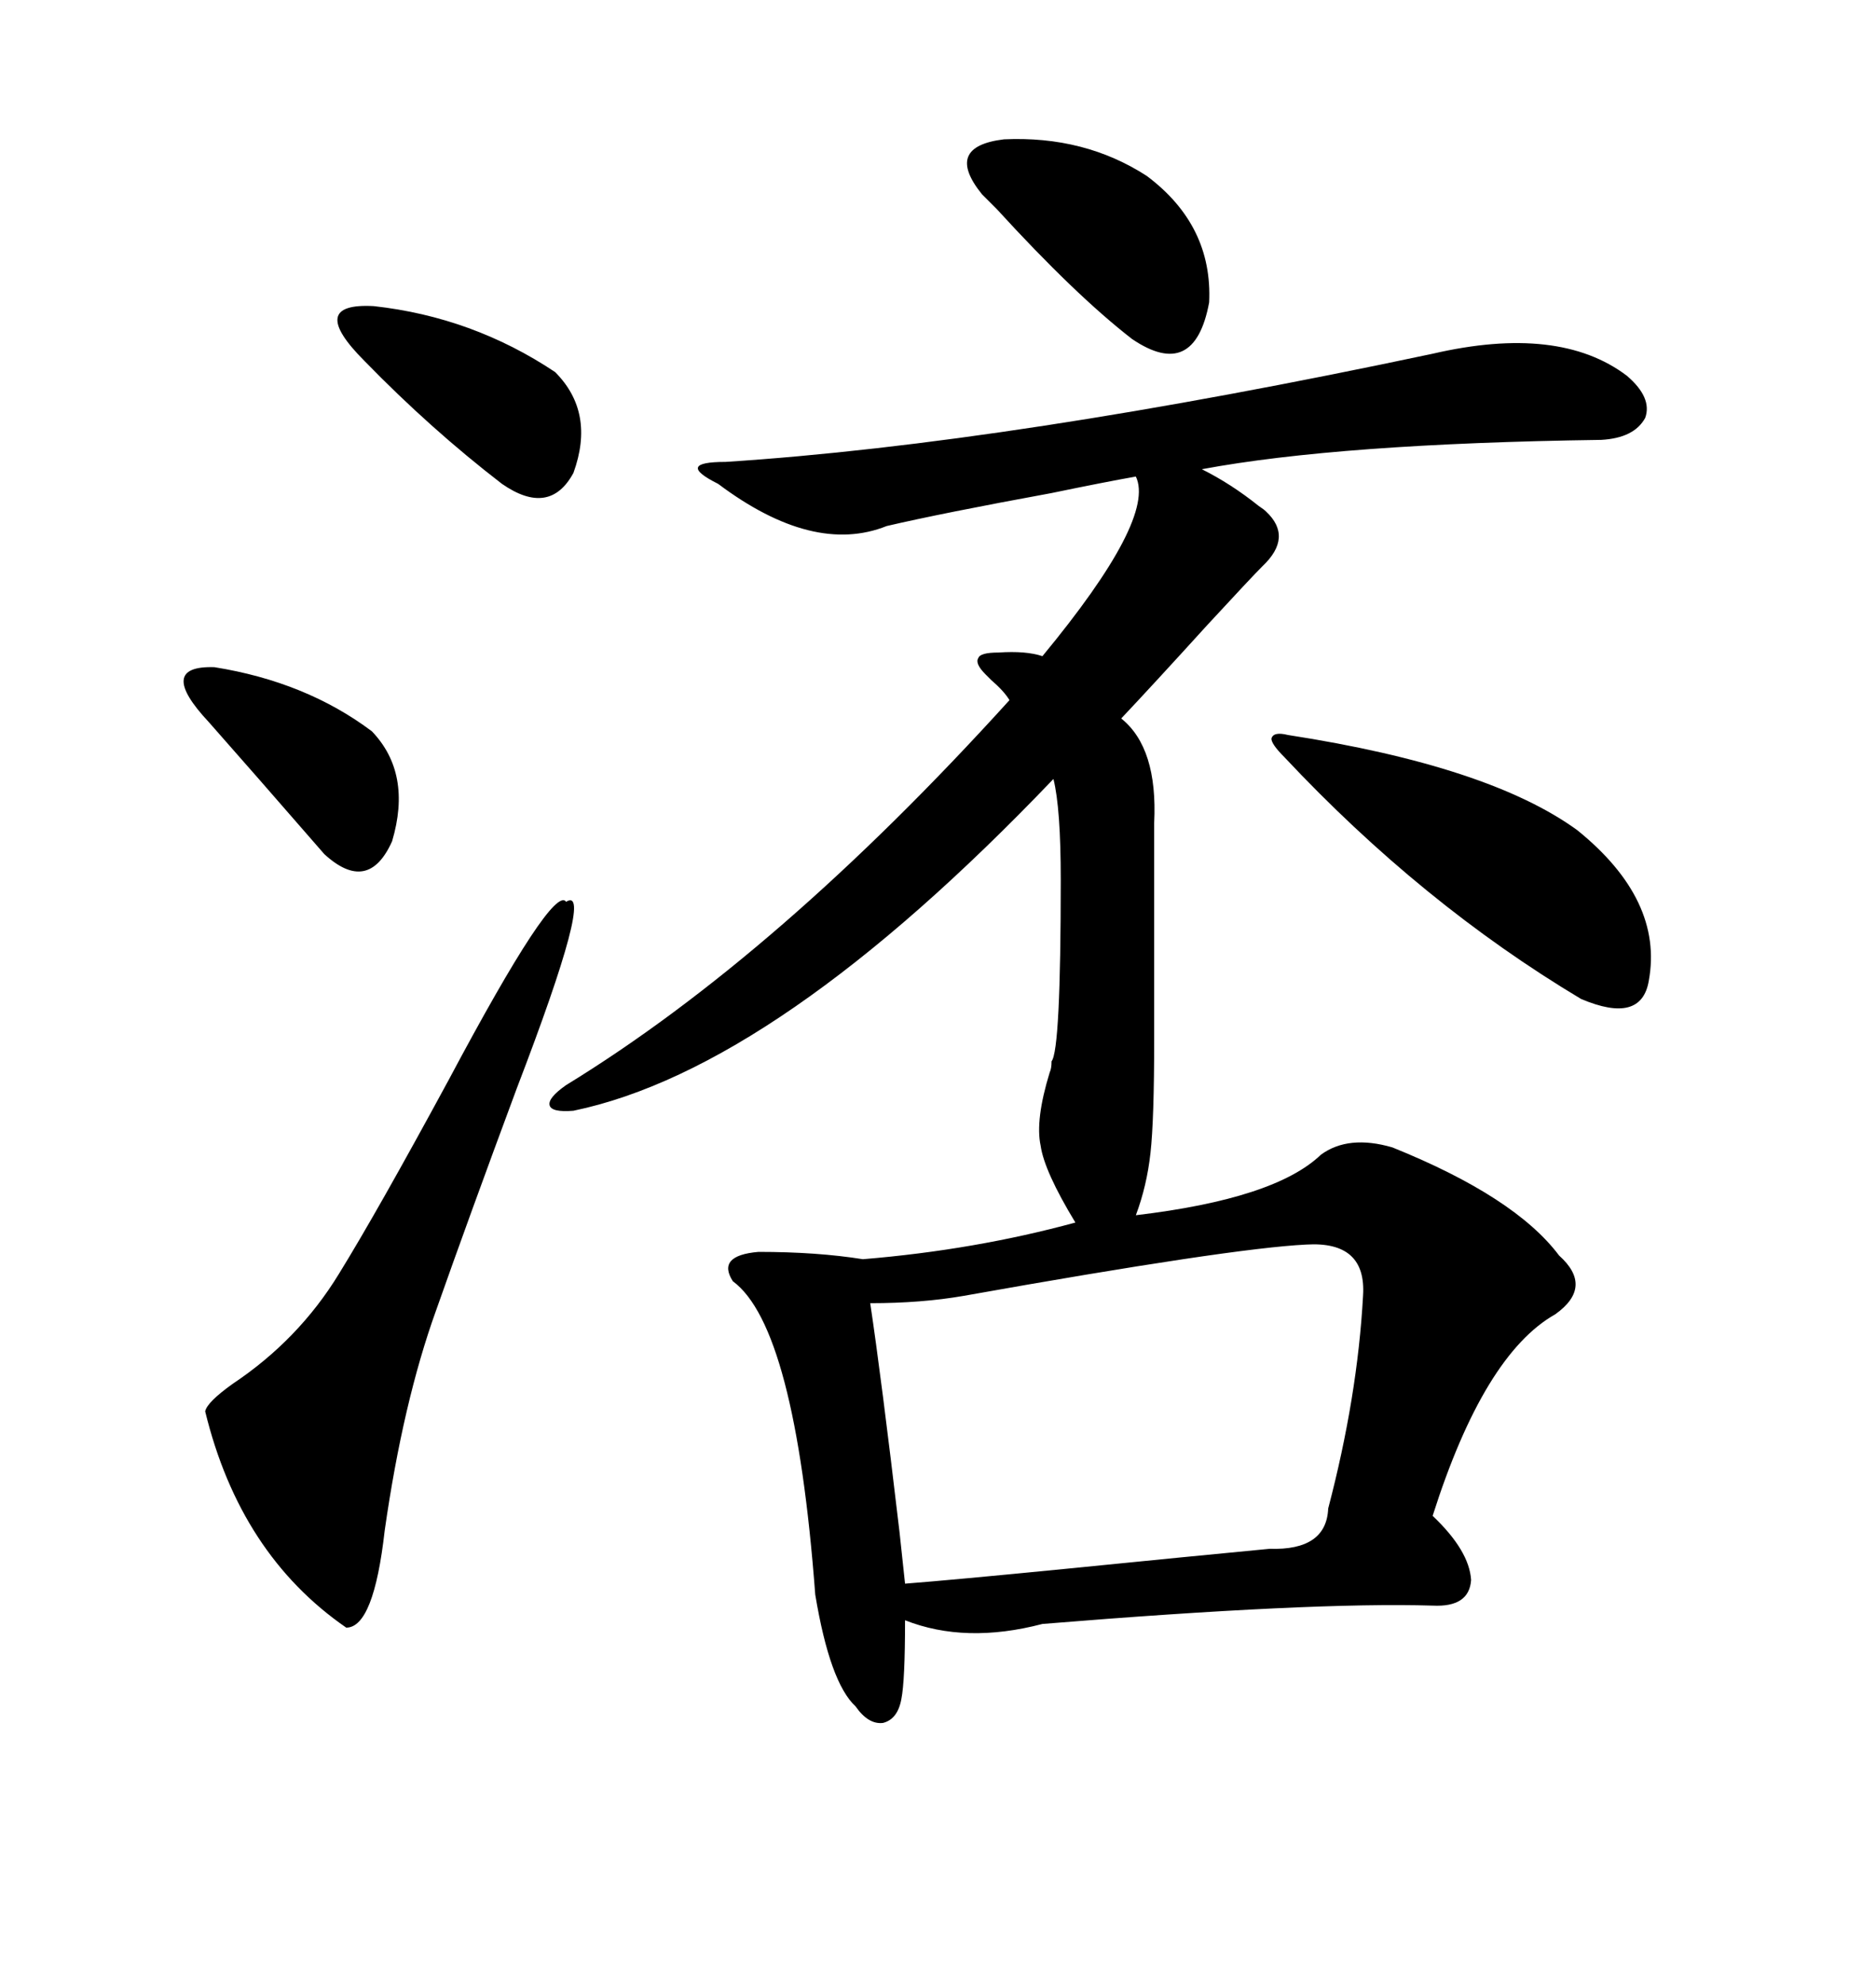 <svg xmlns="http://www.w3.org/2000/svg" xmlns:xlink="http://www.w3.org/1999/xlink" width="300" height="317.285"><path d="M229.10 56.54L229.10 56.54Q249.32 51.86 260.16 60.06L260.16 60.06Q264.26 63.57 263.09 66.80L263.09 66.80Q261.33 70.02 256.05 70.31L256.05 70.31Q214.16 70.90 192.19 75L192.19 75Q196.88 77.34 201.27 80.86L201.27 80.86Q202.15 81.45 202.44 81.74L202.44 81.74Q206.84 85.84 201.86 90.53L201.86 90.53Q200.10 92.29 193.07 99.90L193.07 99.90Q184.28 109.57 179.30 114.84L179.30 114.84Q185.16 119.53 184.57 131.54L184.57 131.54L184.57 166.11Q184.57 179.00 183.98 184.28L183.98 184.28Q183.40 189.55 181.64 194.24L181.64 194.24Q203.91 191.60 211.23 184.57L211.23 184.57Q215.63 181.35 222.66 183.40L222.66 183.40Q242.29 191.31 249.32 200.68L249.32 200.68Q254.88 205.66 248.73 210.06L248.73 210.06Q237.30 216.50 229.10 242.29L229.10 242.29Q234.96 247.85 235.25 252.54L235.25 252.54Q234.96 256.93 229.10 256.64L229.10 256.64Q209.77 256.05 166.70 259.57L166.70 259.57Q154.39 262.79 144.73 258.98L144.73 258.98Q144.73 268.65 144.14 271.58L144.14 271.58Q143.55 274.80 141.21 275.39L141.21 275.39Q138.87 275.68 136.82 272.75L136.82 272.75Q132.71 268.95 130.37 254.88L130.37 254.88Q127.15 212.11 117.19 204.79L117.19 204.79Q114.55 200.68 121.29 200.10L121.29 200.10Q130.66 200.10 137.99 201.27L137.99 201.27Q155.86 199.80 171.97 195.41L171.97 195.41Q166.99 187.21 166.41 183.11L166.41 183.11Q165.53 179.00 167.87 171.39L167.87 171.39Q168.16 170.80 168.16 169.63L168.16 169.63Q169.63 167.87 169.63 140.63L169.63 140.63Q169.63 129.20 168.46 124.51L168.46 124.51Q124.22 170.80 91.70 177.54L91.70 177.54Q88.18 177.83 87.89 176.66L87.89 176.66Q87.60 175.49 90.53 173.44L90.53 173.44Q124.51 152.64 161.43 111.91L161.43 111.91Q160.55 110.45 158.50 108.69L158.50 108.69Q157.91 108.11 157.62 107.81L157.62 107.81Q155.86 106.05 156.45 105.18L156.45 105.18Q156.74 104.30 159.67 104.30L159.67 104.30Q164.06 104.00 166.70 104.88L166.70 104.88Q184.86 82.91 181.64 76.17L181.64 76.17Q176.66 77.05 168.16 78.81L168.16 78.81Q150.59 82.03 141.80 84.08L141.80 84.08Q130.08 88.77 114.84 77.34L114.84 77.34Q111.33 75.59 111.62 74.71L111.62 74.71Q111.91 73.83 116.02 73.83L116.02 73.83Q161.43 70.90 229.10 56.54ZM208.89 198.93L208.89 198.93Q196.88 199.51 154.10 207.13L154.10 207.13Q147.36 208.30 139.16 208.30L139.16 208.30Q140.92 220.02 143.85 244.92L143.85 244.92Q144.43 250.20 144.73 253.13L144.73 253.13Q152.34 252.54 170.21 250.78L170.21 250.78Q190.72 248.73 203.03 247.56L203.03 247.56Q212.11 247.85 212.40 241.11L212.40 241.11Q217.09 223.24 217.97 207.13L217.97 207.13Q218.55 198.34 208.89 198.93ZM90.53 144.14L90.53 144.14Q95.21 141.21 82.62 174.02L82.62 174.02Q75 194.53 69.73 209.47L69.73 209.47Q64.45 224.12 61.52 244.63L61.52 244.63Q59.77 260.16 55.37 260.16L55.37 260.16Q38.38 248.44 32.81 225.59L32.81 225.59Q33.11 224.12 37.21 221.19L37.21 221.19Q47.75 214.16 54.20 203.61L54.20 203.61Q60.35 193.65 71.78 172.56L71.78 172.56Q88.48 141.21 90.53 144.14ZM205.96 117.48L205.96 117.48Q238.18 122.46 252.25 132.71L252.25 132.71Q266.02 143.85 263.67 156.74L263.67 156.74Q262.50 163.77 252.83 159.67L252.83 159.67Q227.34 144.43 205.37 121.00L205.37 121.00Q203.32 118.95 203.32 118.07L203.32 118.07Q203.61 116.89 205.96 117.48ZM157.03 31.05L157.03 31.05Q150.88 23.44 160.55 22.27L160.55 22.27Q173.44 21.68 183.40 28.13L183.40 28.13Q193.95 36.04 193.36 48.34L193.36 48.34Q191.02 60.94 181.05 54.20L181.05 54.20Q171.97 47.17 159.38 33.40L159.38 33.40Q157.62 31.64 157.03 31.05ZM58.30 57.71L58.30 57.71Q48.93 48.34 59.77 48.93L59.77 48.93Q75.59 50.68 88.77 59.47L88.77 59.47Q95.21 65.92 91.70 75.59L91.70 75.59Q87.89 82.62 80.27 77.34L80.27 77.34Q68.85 68.55 58.30 57.71ZM59.47 116.89L59.47 116.89Q65.92 123.63 62.70 134.47L62.70 134.47Q58.89 142.97 51.86 136.52L51.86 136.52Q40.14 123.05 33.40 115.43L33.40 115.43Q24.90 106.35 34.28 106.64L34.28 106.64Q48.93 108.98 59.47 116.89Z"/></svg>